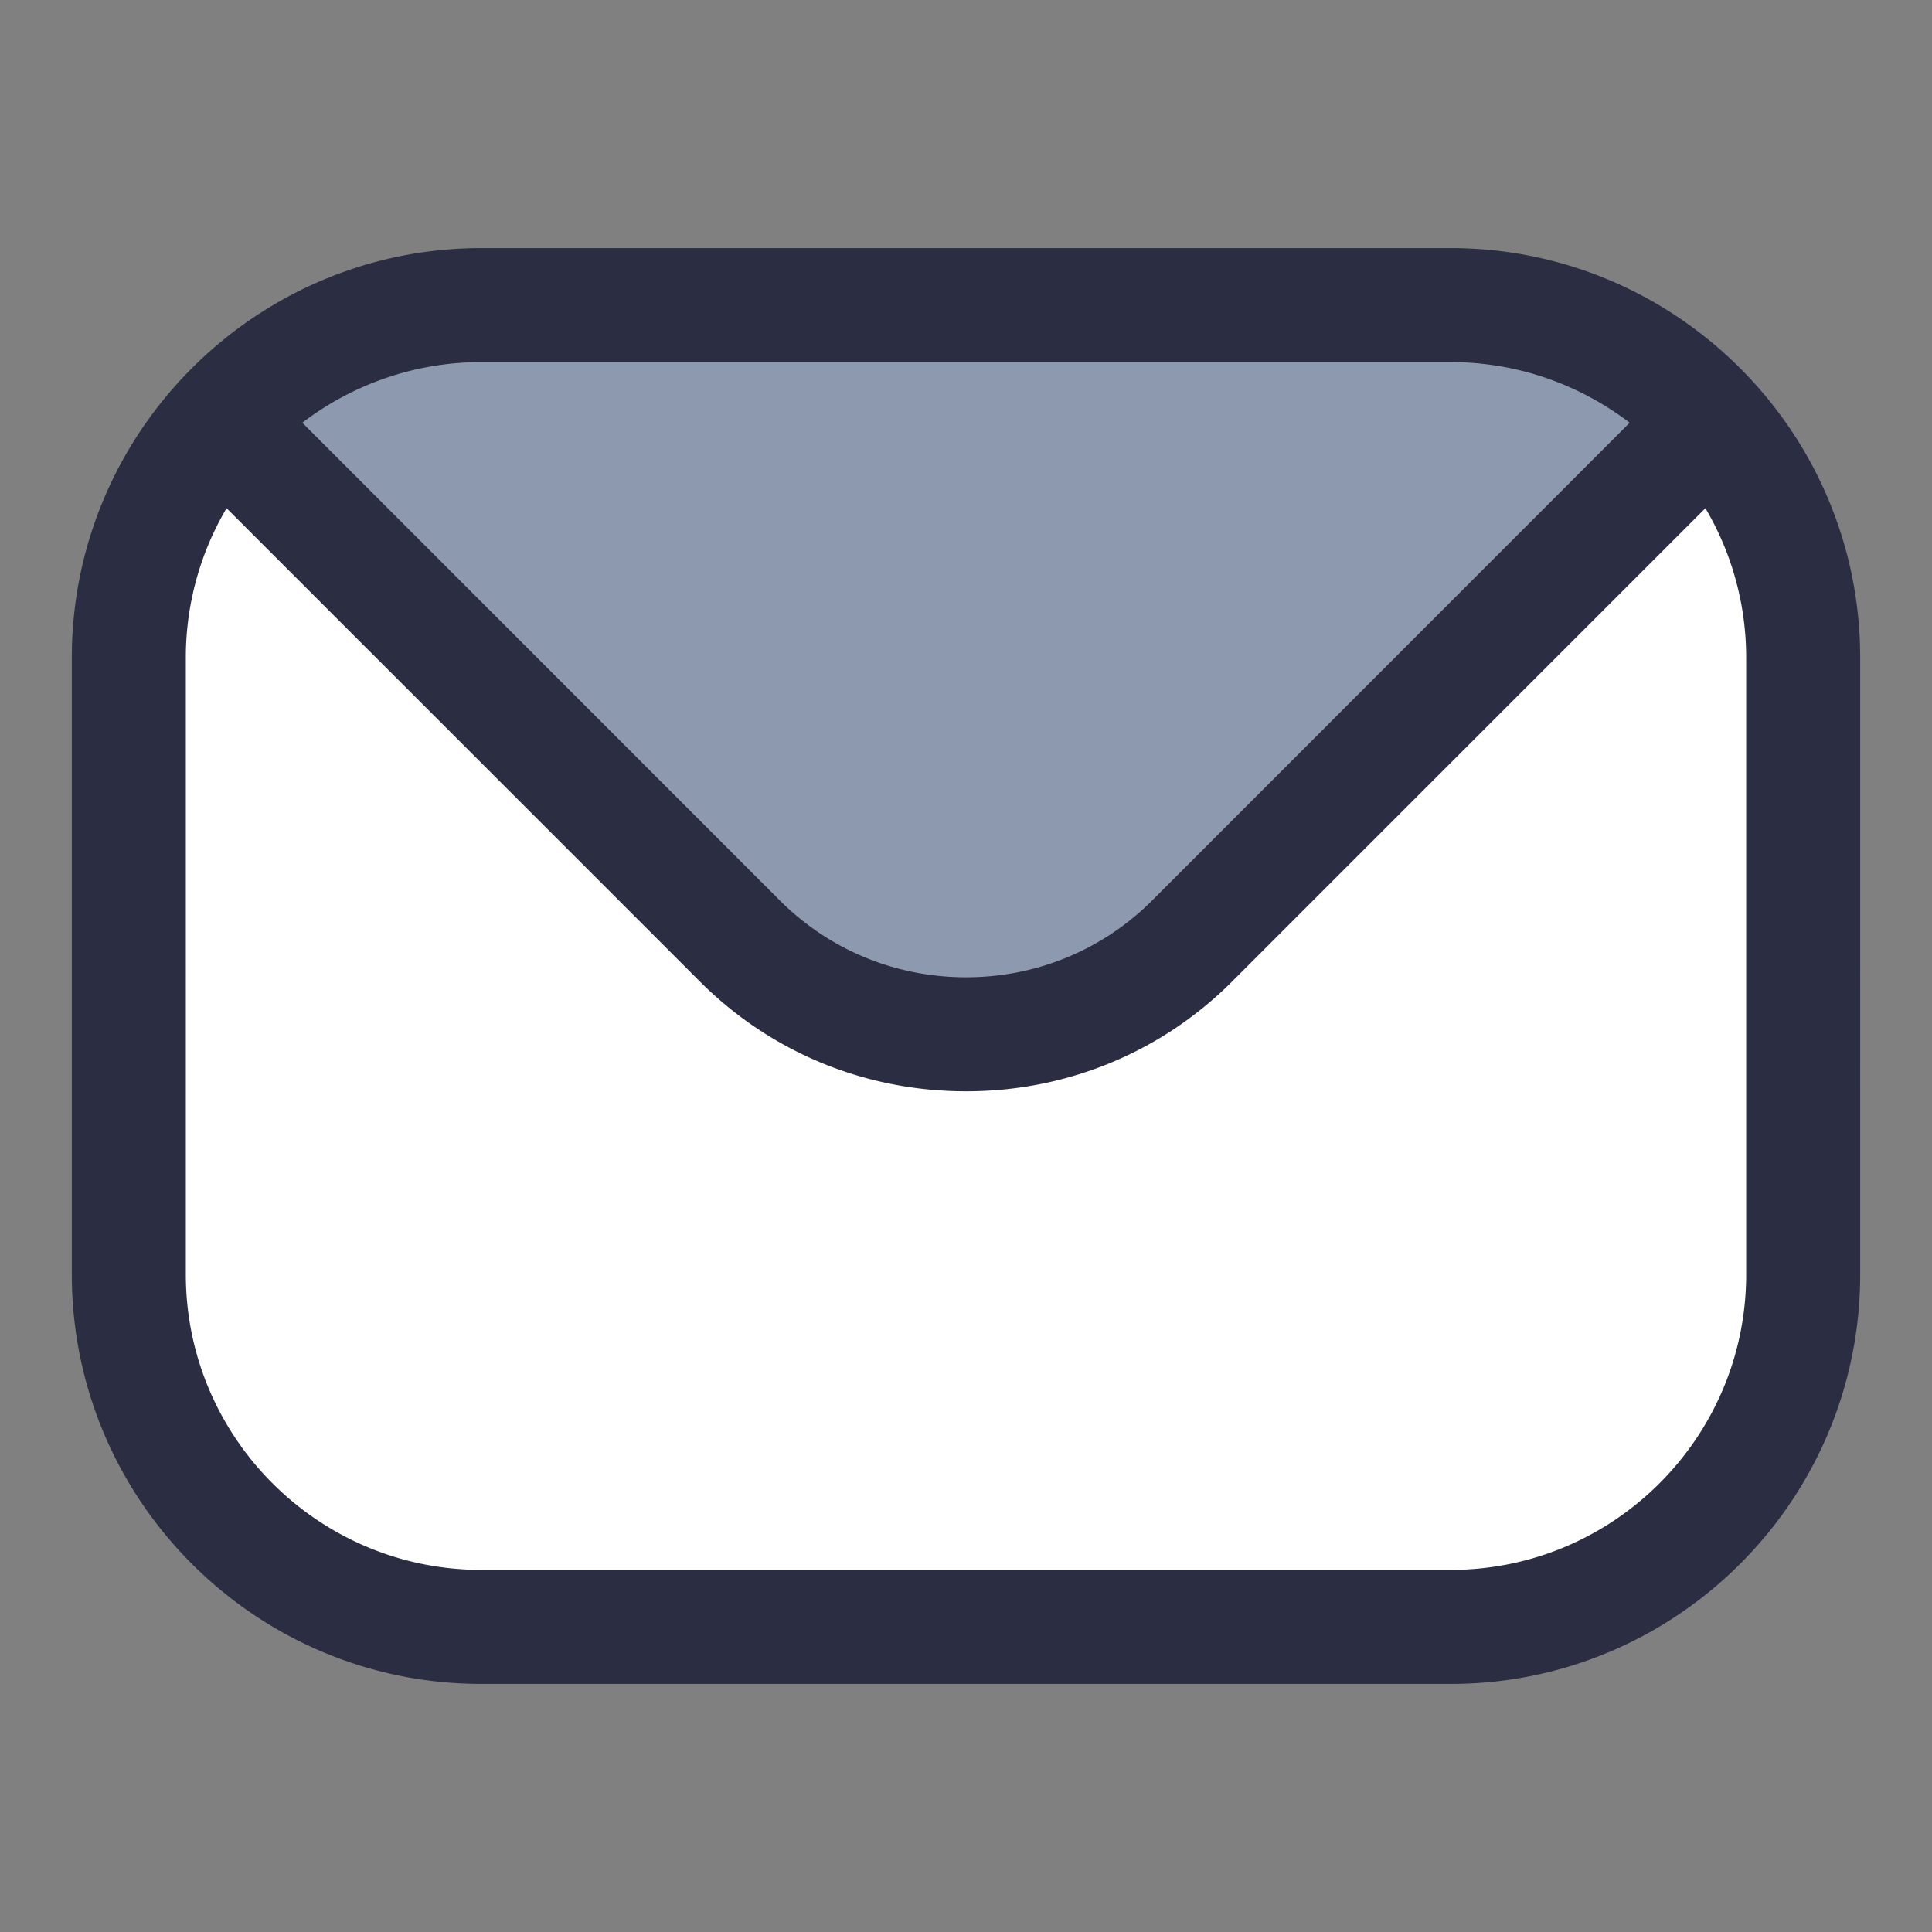 <?xml version="1.0" encoding="UTF-8"?>
<svg xmlns="http://www.w3.org/2000/svg" xmlns:xlink="http://www.w3.org/1999/xlink" version="1.1" width="512" height="512" x="0" y="0" viewBox="0 0 512 512" style="enable-background:new 0 0 512 512" xml:space="preserve" class="">
  <rect x="0" y="0" width="512" height="512" fill="#808080" stroke="none"/>
  <g>
    <g fill-rule="evenodd" clip-rule="evenodd">
      <path fill="#ffffff" d="M127.558 80.852h256.885c51.376 0 93.41 42.034 93.41 93.41v163.475c0 51.376-42.034 93.41-93.41 93.41H127.558c-51.376 0-93.41-42.034-93.41-93.41V174.262c0-51.375 42.034-93.41 93.41-93.41z" opacity="1" data-original="#b3b3b3" class=""></path>
      <path fill="#8d99ae" d="M127.557 80.852h256.885c27.352 0 52.055 11.915 69.178 30.811L315.947 249.336c-32.971 32.971-86.923 32.971-119.895 0L58.379 111.663c17.124-18.895 41.826-30.811 69.178-30.811z" opacity="1" data-original="#cccccc" class=""></path>
      <path fill="#2b2d42" d="M462.755 337.731c0 43.21-35.149 78.304-78.304 78.304H127.55c-43.155 0-78.304-35.094-78.304-78.304V174.268a77.754 77.754 0 0 1 10.802-39.591L185.4 260.03c18.754 18.808 43.868 29.172 70.627 29.172 26.705 0 51.819-10.364 70.572-29.172l125.352-125.352a77.751 77.751 0 0 1 10.802 39.591v163.462zM384.451 95.964H127.55c-17.821 0-34.272 6.032-47.432 16.066L206.731 238.7c13.106 13.051 30.598 20.289 49.297 20.289 18.644 0 36.136-7.238 49.242-20.289l126.614-126.669c-13.162-10.035-29.612-16.067-47.433-16.067zm0-30.214H127.55c-59.825 0-108.518 48.693-108.518 108.518v163.463c0 59.88 48.694 108.518 108.518 108.518h256.901c59.825 0 108.518-48.639 108.518-108.518V174.268c0-59.824-48.693-108.518-108.518-108.518z" opacity="1" data-original="#2d3a4d" class=""></path>
    </g>
  </g>
</svg>
